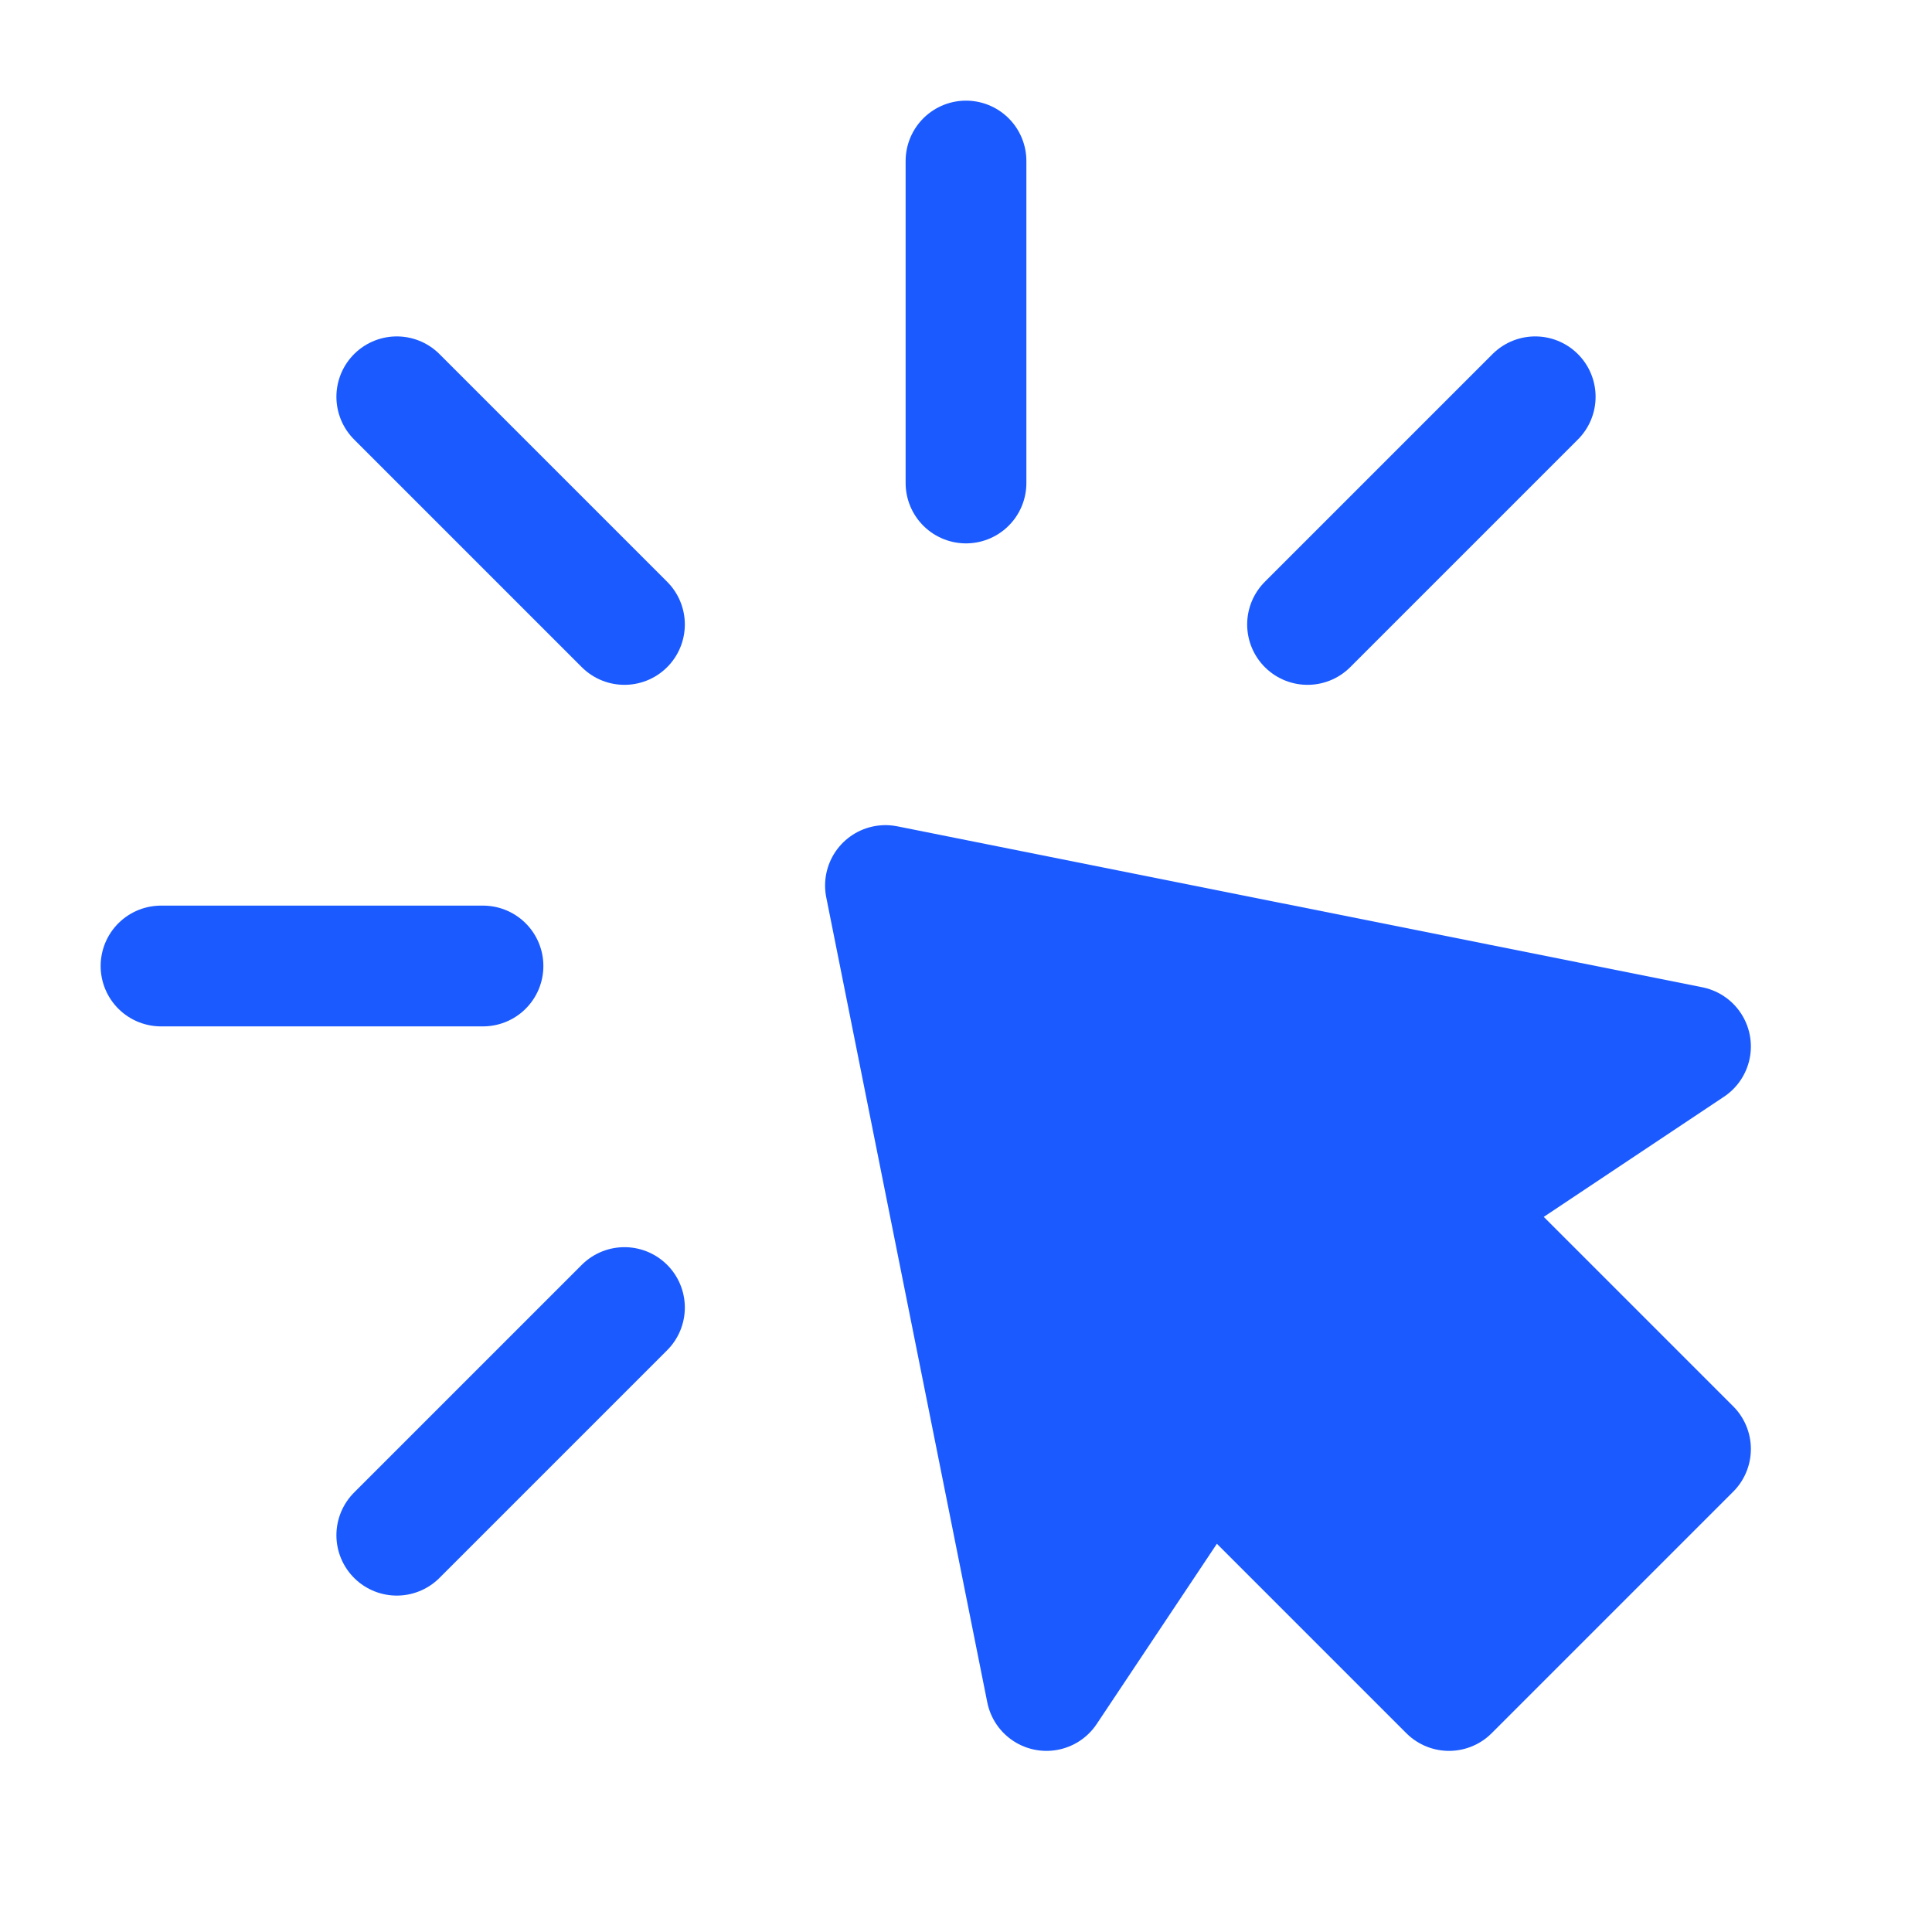 <svg width="32" height="32" viewBox="0 0 32 32" fill="none" xmlns="http://www.w3.org/2000/svg">
<path d="M16 2.667V8" stroke="#1A5AFF" stroke-width="2" stroke-linecap="round" stroke-linejoin="round"/>
<path fill-rule="evenodd" clip-rule="evenodd" d="M14.666 14.667L28 17.333L24 20L28 24L24 28L20 24L17.333 28L14.666 14.667Z" fill="#1A5AFF" stroke="#1A5AFF" stroke-width="2" stroke-linecap="round" stroke-linejoin="round"/>
<path d="M25.428 6.572L21.657 10.343" stroke="#1A5AFF" stroke-width="2" stroke-linecap="round" stroke-linejoin="round"/>
<path d="M6.572 25.428L10.343 21.657" stroke="#1A5AFF" stroke-width="2" stroke-linecap="round" stroke-linejoin="round"/>
<path d="M2.667 16H8" stroke="#1A5AFF" stroke-width="2" stroke-linecap="round" stroke-linejoin="round"/>
<path d="M6.572 6.572L10.343 10.343" stroke="#1A5AFF" stroke-width="2" stroke-linecap="round" stroke-linejoin="round"/>
</svg>
